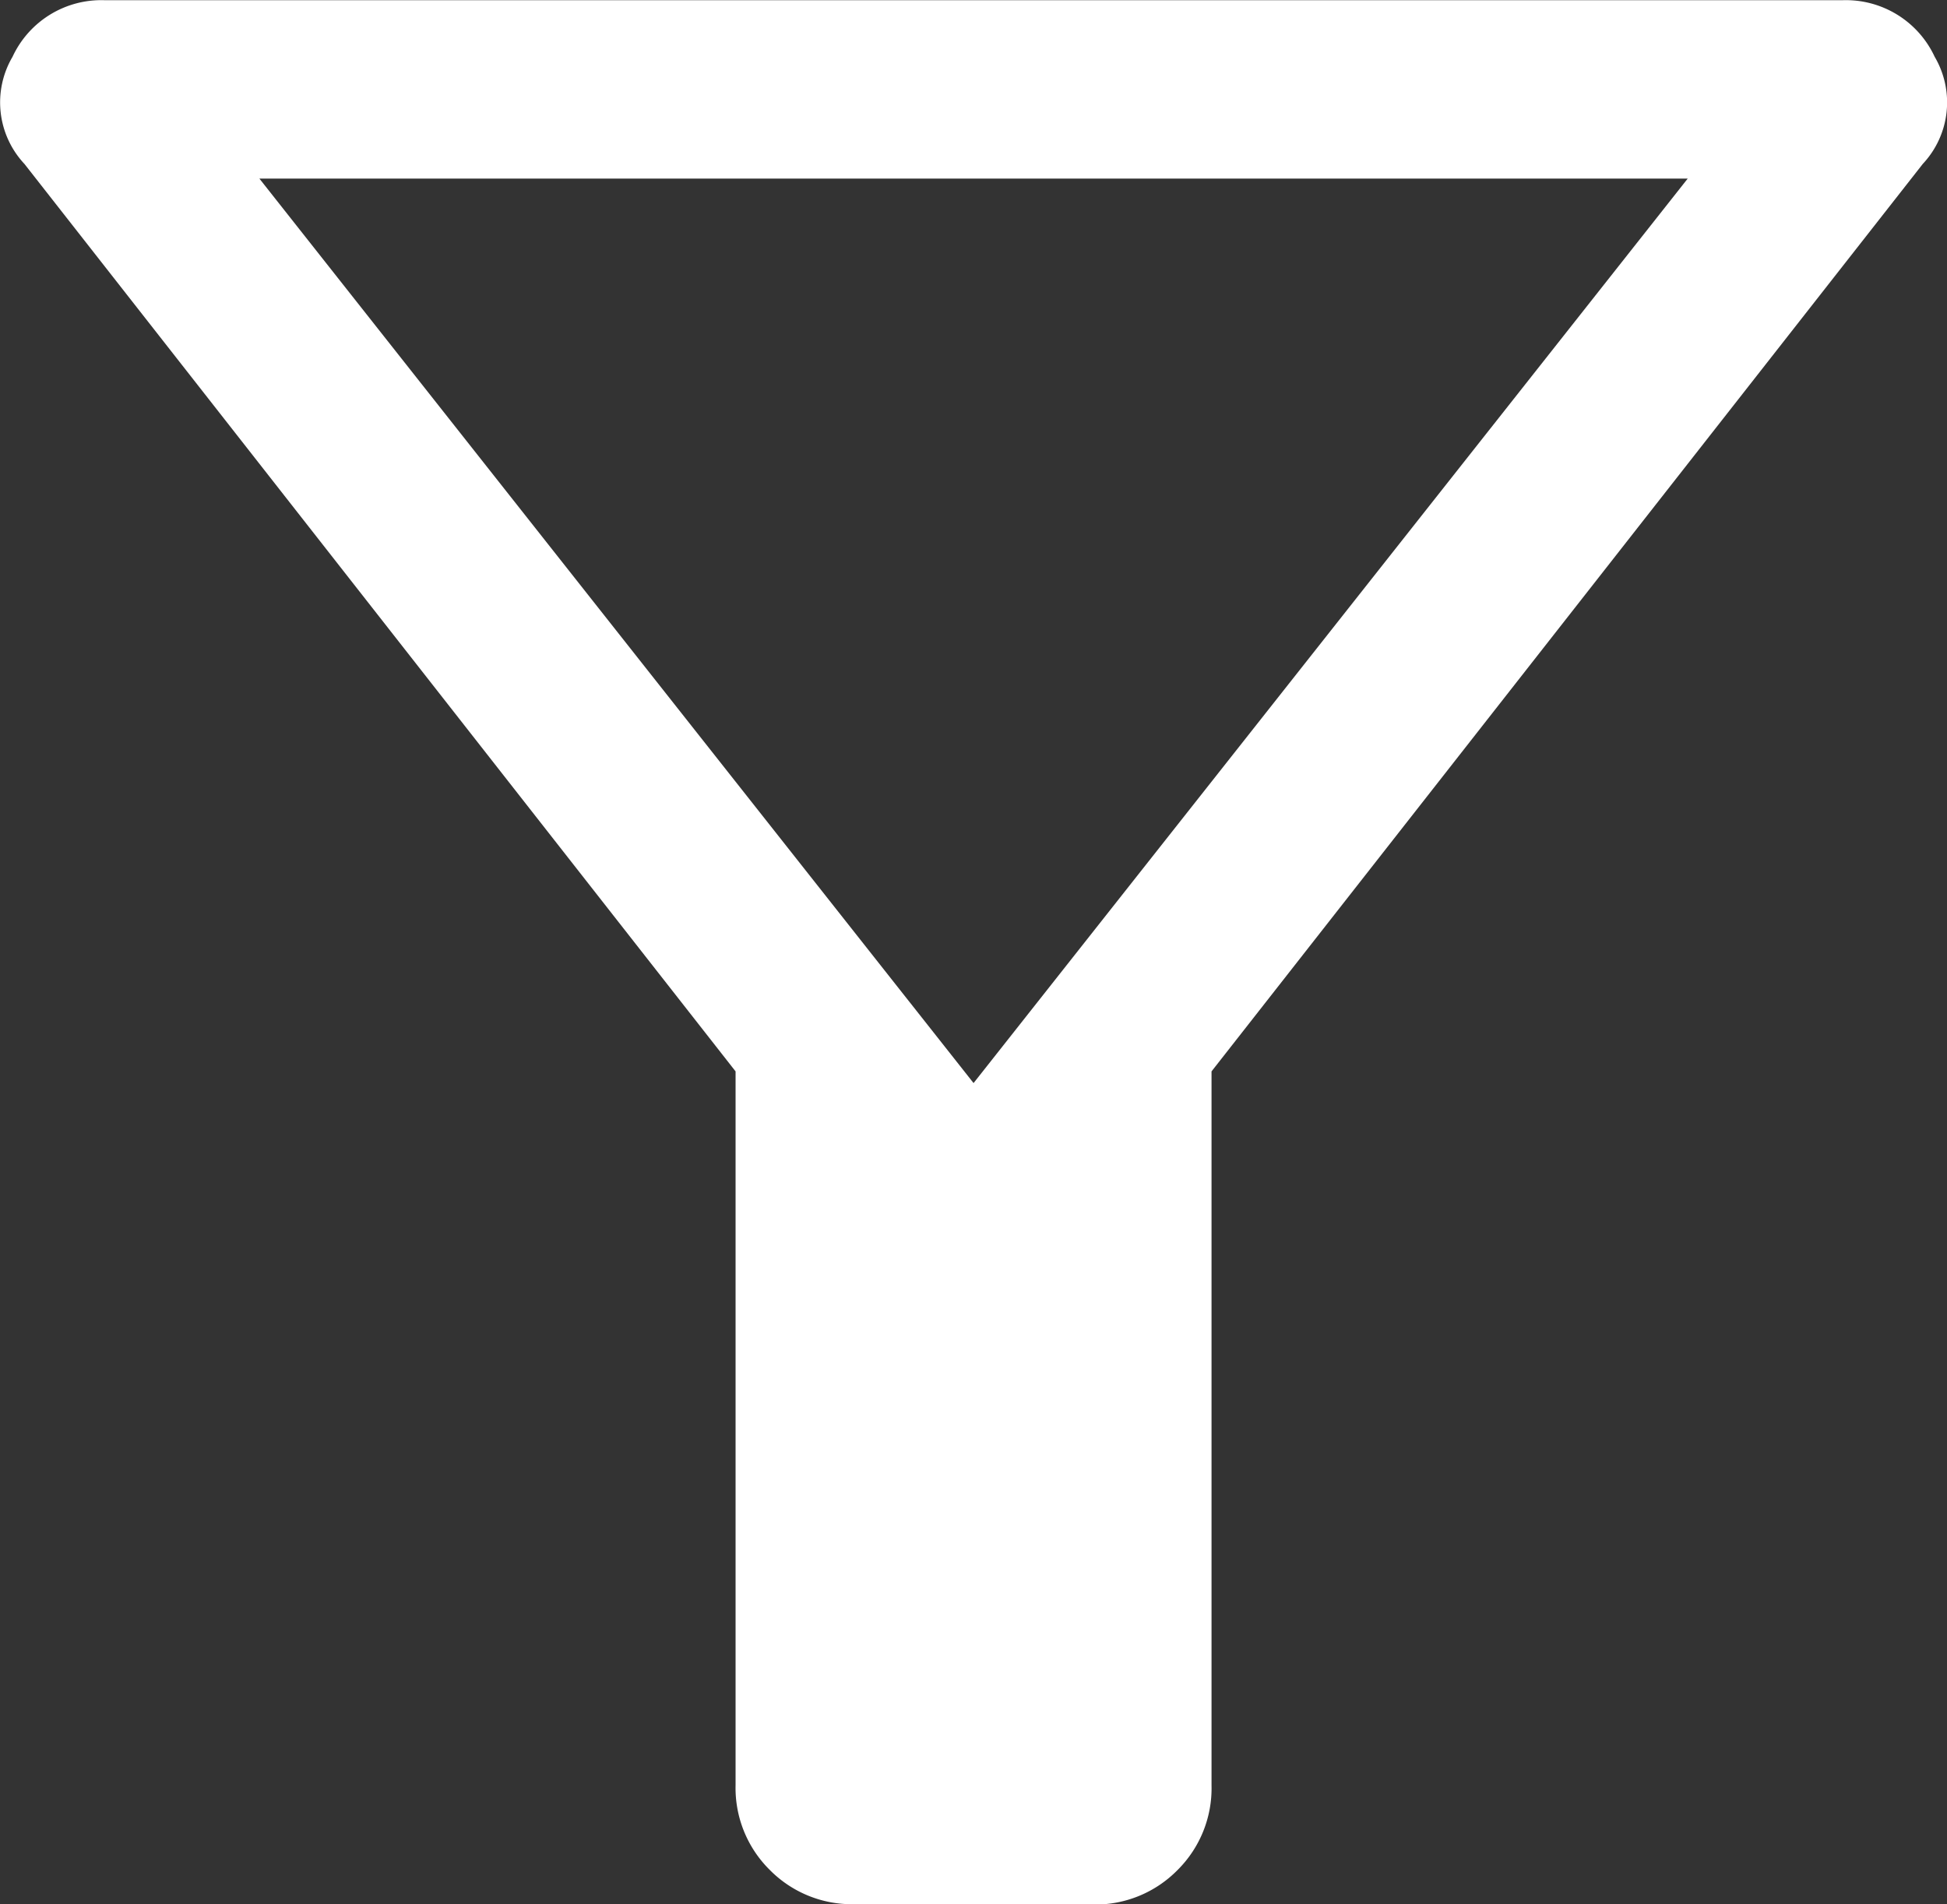 <svg xmlns="http://www.w3.org/2000/svg" width="18.171" height="17.773" viewBox="0 0 18.171 17.773">
  <rect x="0" y="0" width="18.171" height="17.773" fill="#333333" stroke="none"/>
  <path id="filter_alt_FILL0_wght400_GRAD0_opsz48" d="M160.808-782.227a1.075,1.075,0,0,1-.791-.32,1.075,1.075,0,0,1-.319-.791V-790l-6.637-8.47a.84.84,0,0,1-.111-1,.913.913,0,0,1,.861-.528h16.217a.913.913,0,0,1,.861.528.84.84,0,0,1-.111,1L164.14-790v6.665a1.075,1.075,0,0,1-.319.791,1.075,1.075,0,0,1-.791.32Zm1.111-7.664,6.665-8.442H155.254ZM161.919-789.892Z" transform="translate(-152.833 800)" fill="#fff"/>
</svg>
